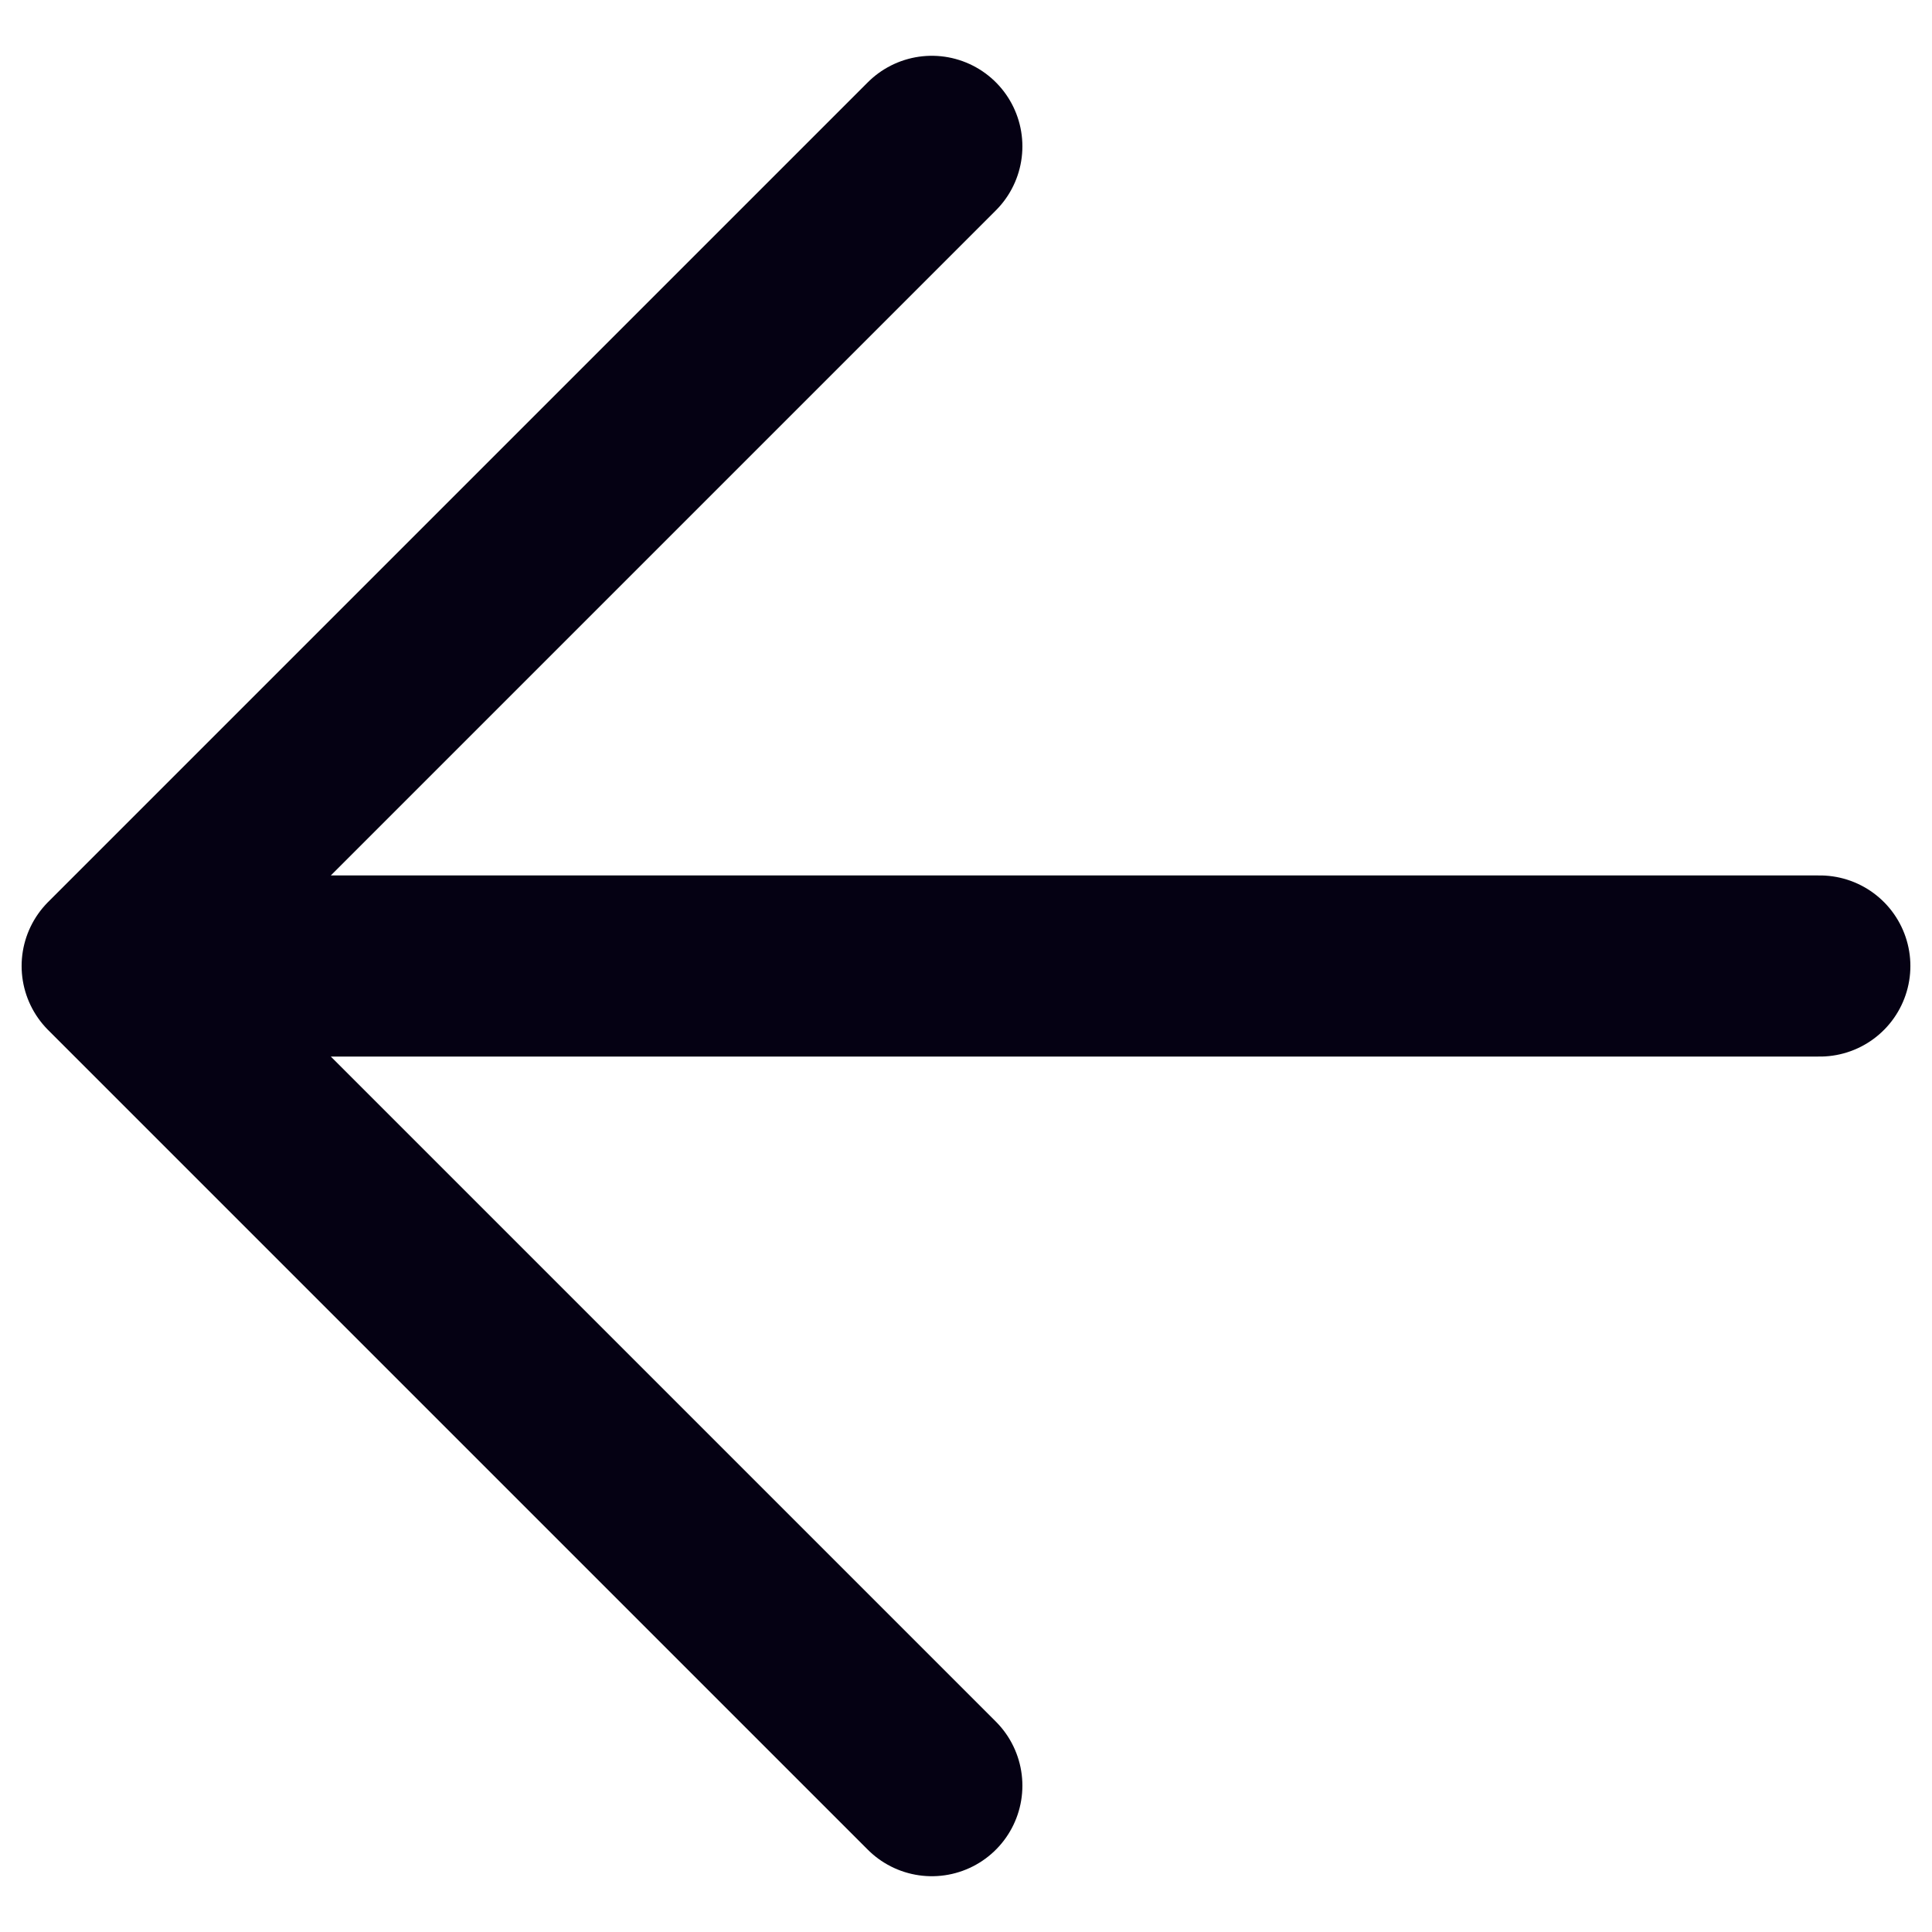 <svg width="16" height="16" viewBox="0 0 16 16" fill="none" xmlns="http://www.w3.org/2000/svg">
<path d="M15.071 8L0.929 8M0.929 8L7.717 1.212M0.929 8L7.717 14.788" stroke="#050113" stroke-width="1.5" stroke-linecap="round" stroke-linejoin="round"/>
</svg>
